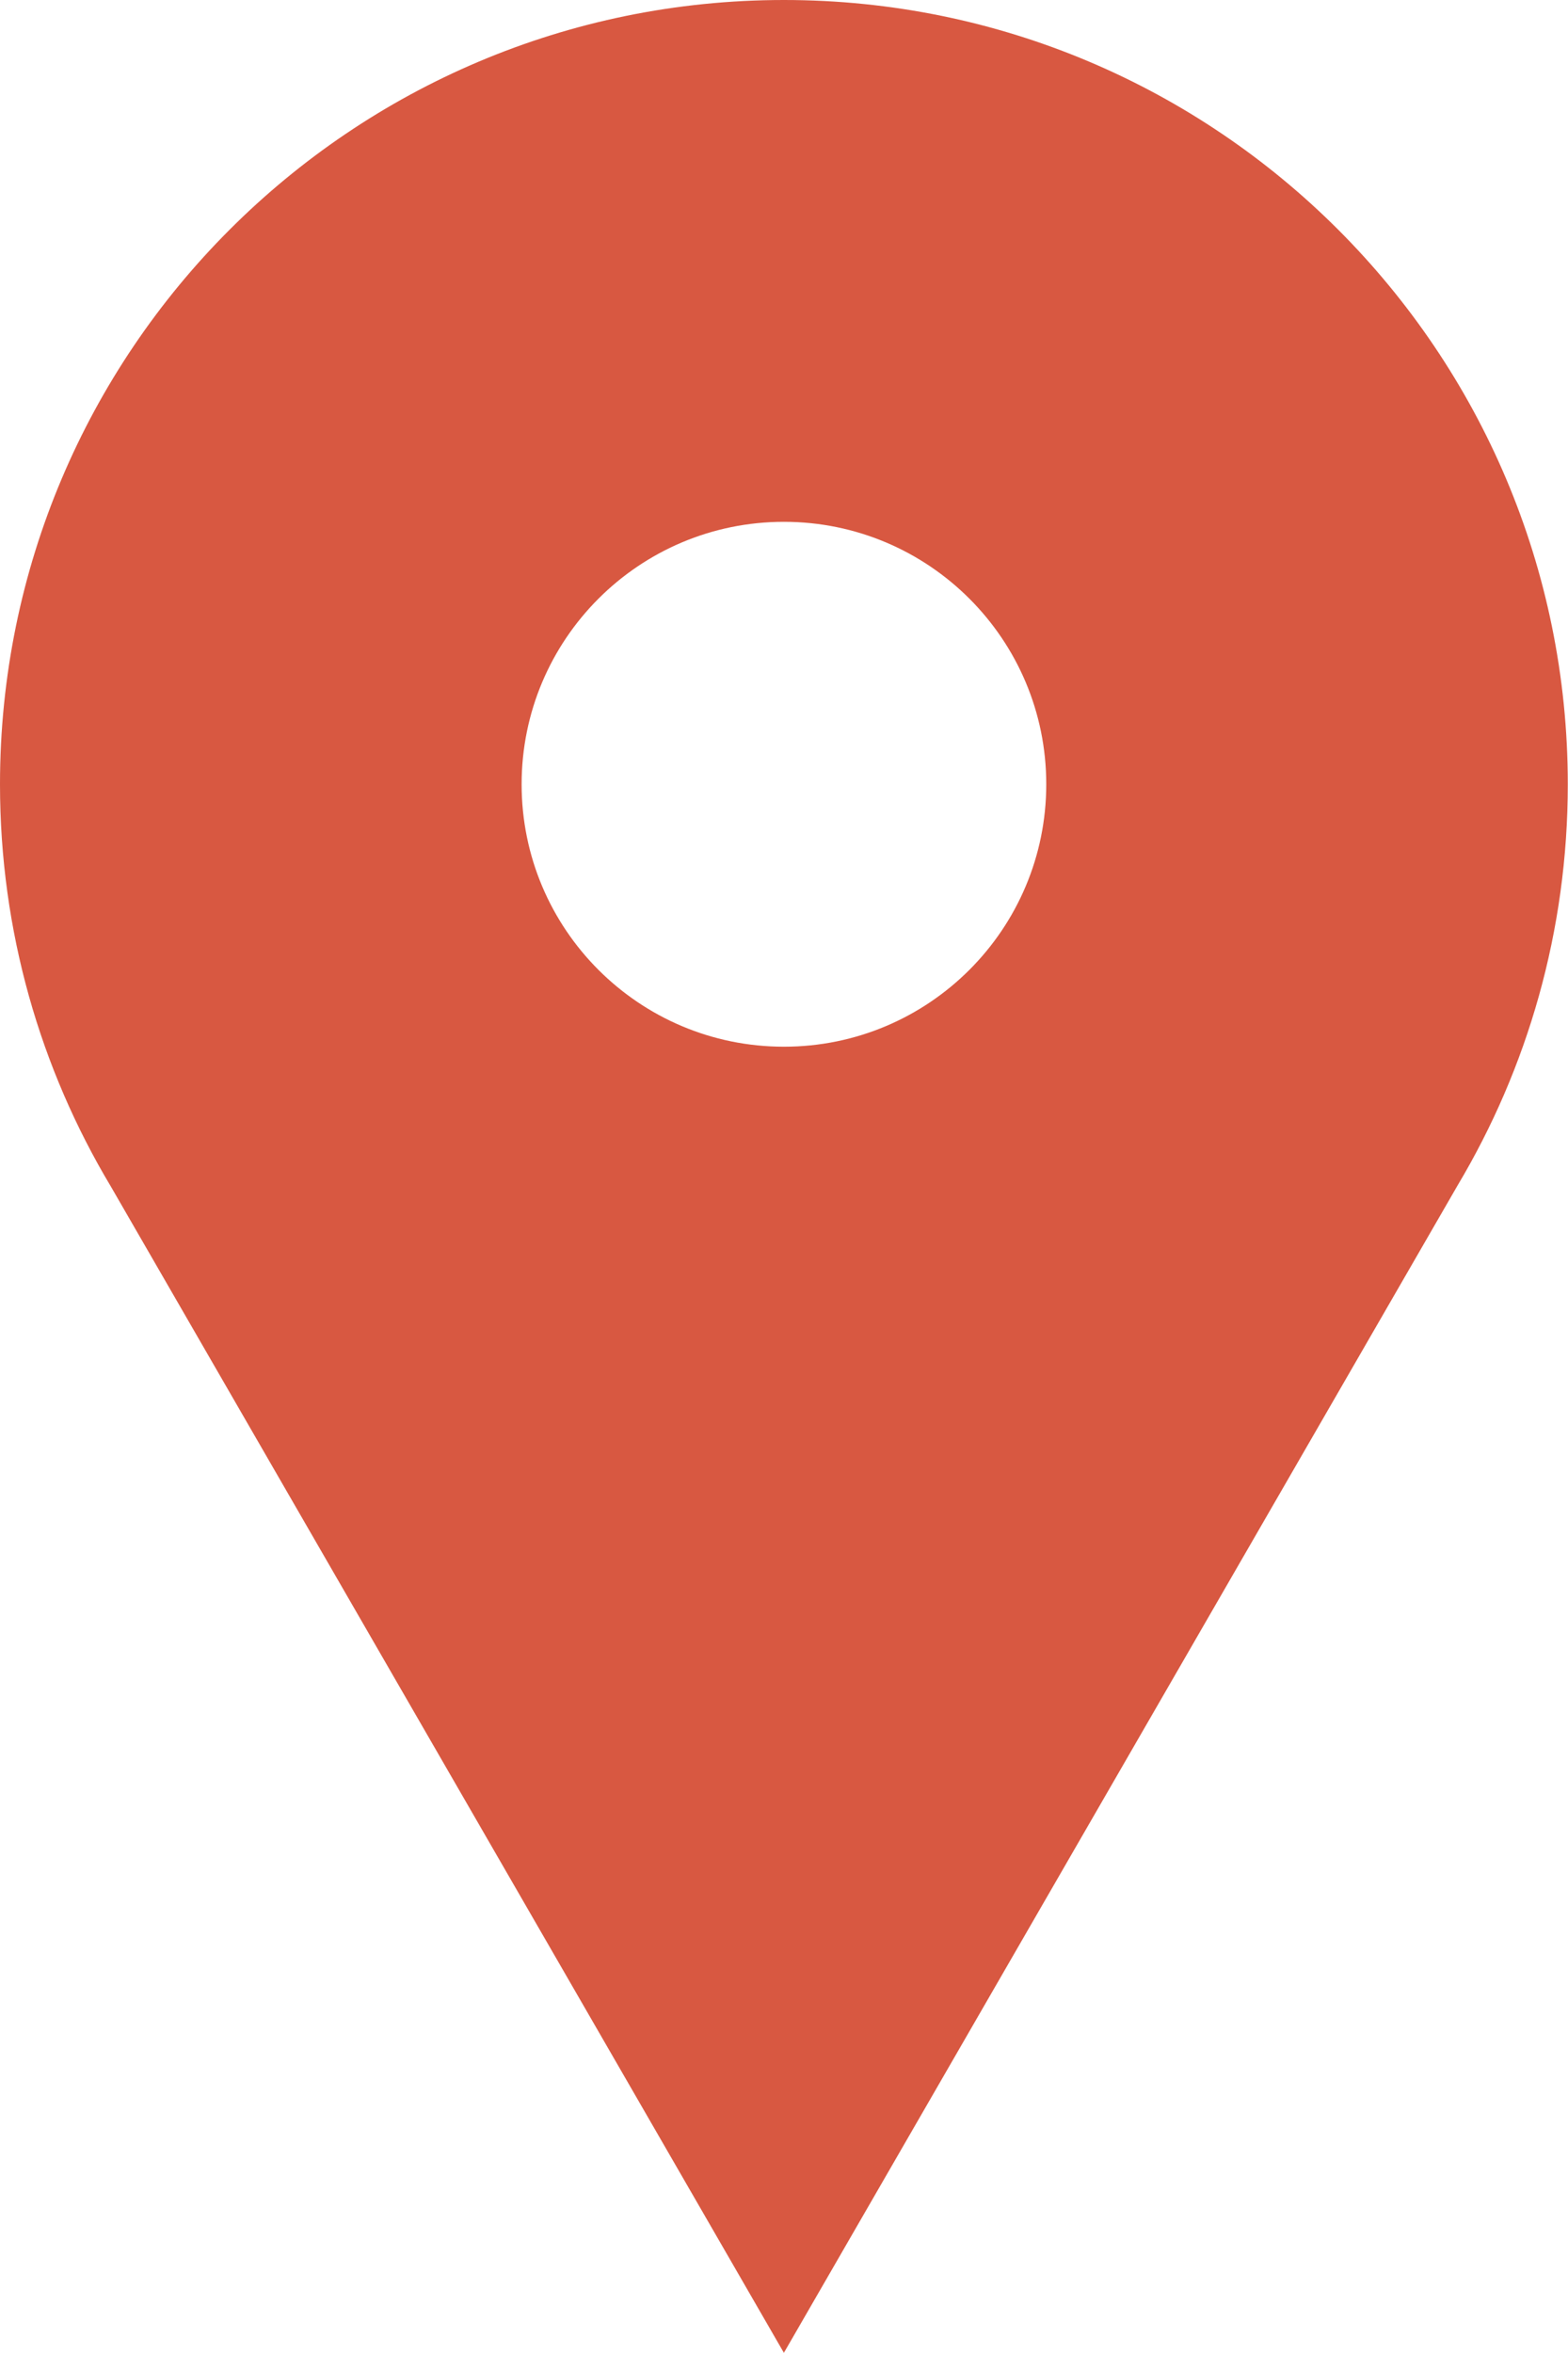 <?xml version="1.0" encoding="UTF-8" standalone="no"?><svg xmlns="http://www.w3.org/2000/svg" xmlns:xlink="http://www.w3.org/1999/xlink" fill="#000000" height="425.2" preserveAspectRatio="xMidYMid meet" version="1" viewBox="-0.0 0.0 283.5 425.2" width="283.5" zoomAndPan="magnify"><g id="change1_1"><path d="M141.734,0C63.454,0,0,63.458,0,141.737c-0.001,26.57,7.309,51.42,20.029,72.672l121.7,210.808 l121.797-210.957c12.657-21.216,19.938-46.018,19.938-72.521C283.468,63.457,220.014,0,141.734,0z M141.734,189.168 c-26.193,0-47.429-21.237-47.424-47.432c0-26.192,21.236-47.429,47.424-47.429c26.198,0,47.434,21.236,47.434,47.429 C189.167,167.932,167.932,189.168,141.734,189.168z" fill="#d85841"/></g></svg>